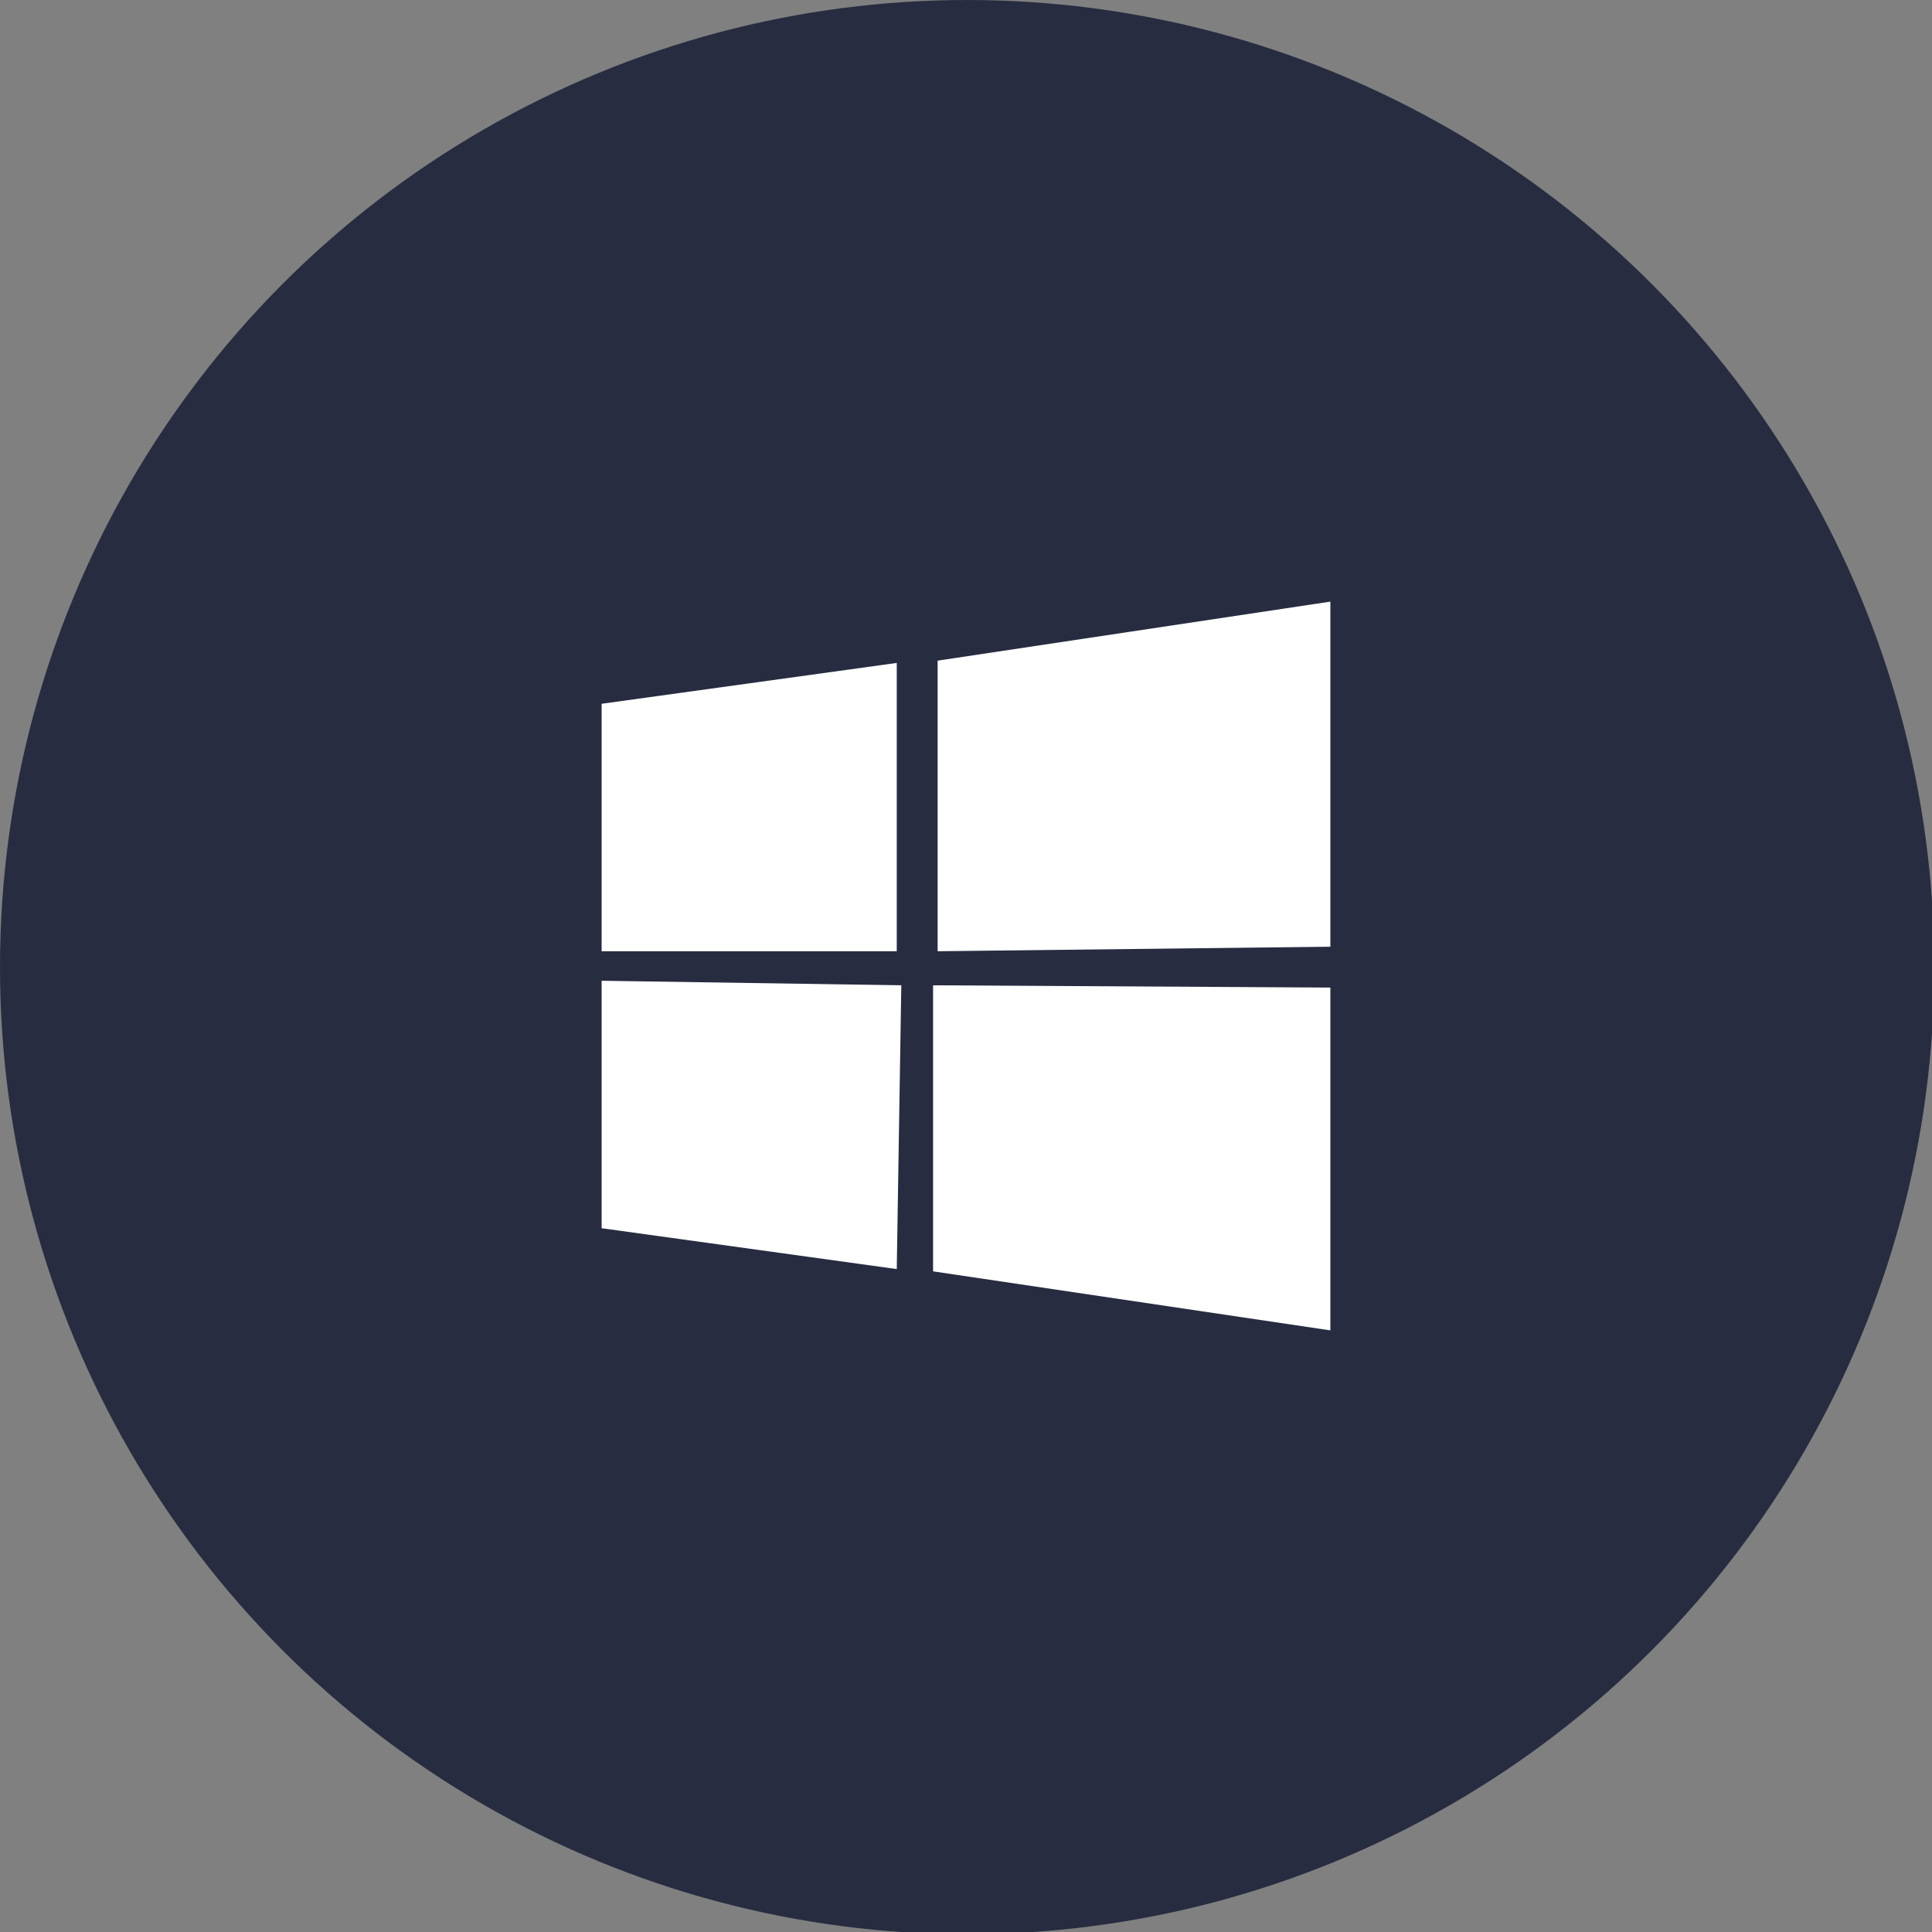 <svg xmlns="http://www.w3.org/2000/svg" xmlns:xlink="http://www.w3.org/1999/xlink" id="Capa_1" x="0px" y="0px" width="85.1px" height="85.1px" viewBox="0 0 85.1 85.1" style="enable-background:new 0 0 85.1 85.1;" xml:space="preserve"><rect x="0" y="0" width="85.1" height="85.1" fill="#808080" stroke="none"/><style type="text/css">	.st0{fill:#272C41;}	.st1{fill:#FFFFFF;}</style><circle class="st0" cx="42.6" cy="42.6" r="42.6"></circle><path class="st1" d="M58.6,26.5l-17.3,2.6v12.8l17.3-0.2V26.5z M39.7,43.4l-13.2-0.2v10.9l13,1.8L39.7,43.4L39.7,43.4z M26.5,31 v10.9h13V29.2L26.5,31z M41.1,43.4V56l17.5,2.6V43.5L41.1,43.4z"></path></svg>